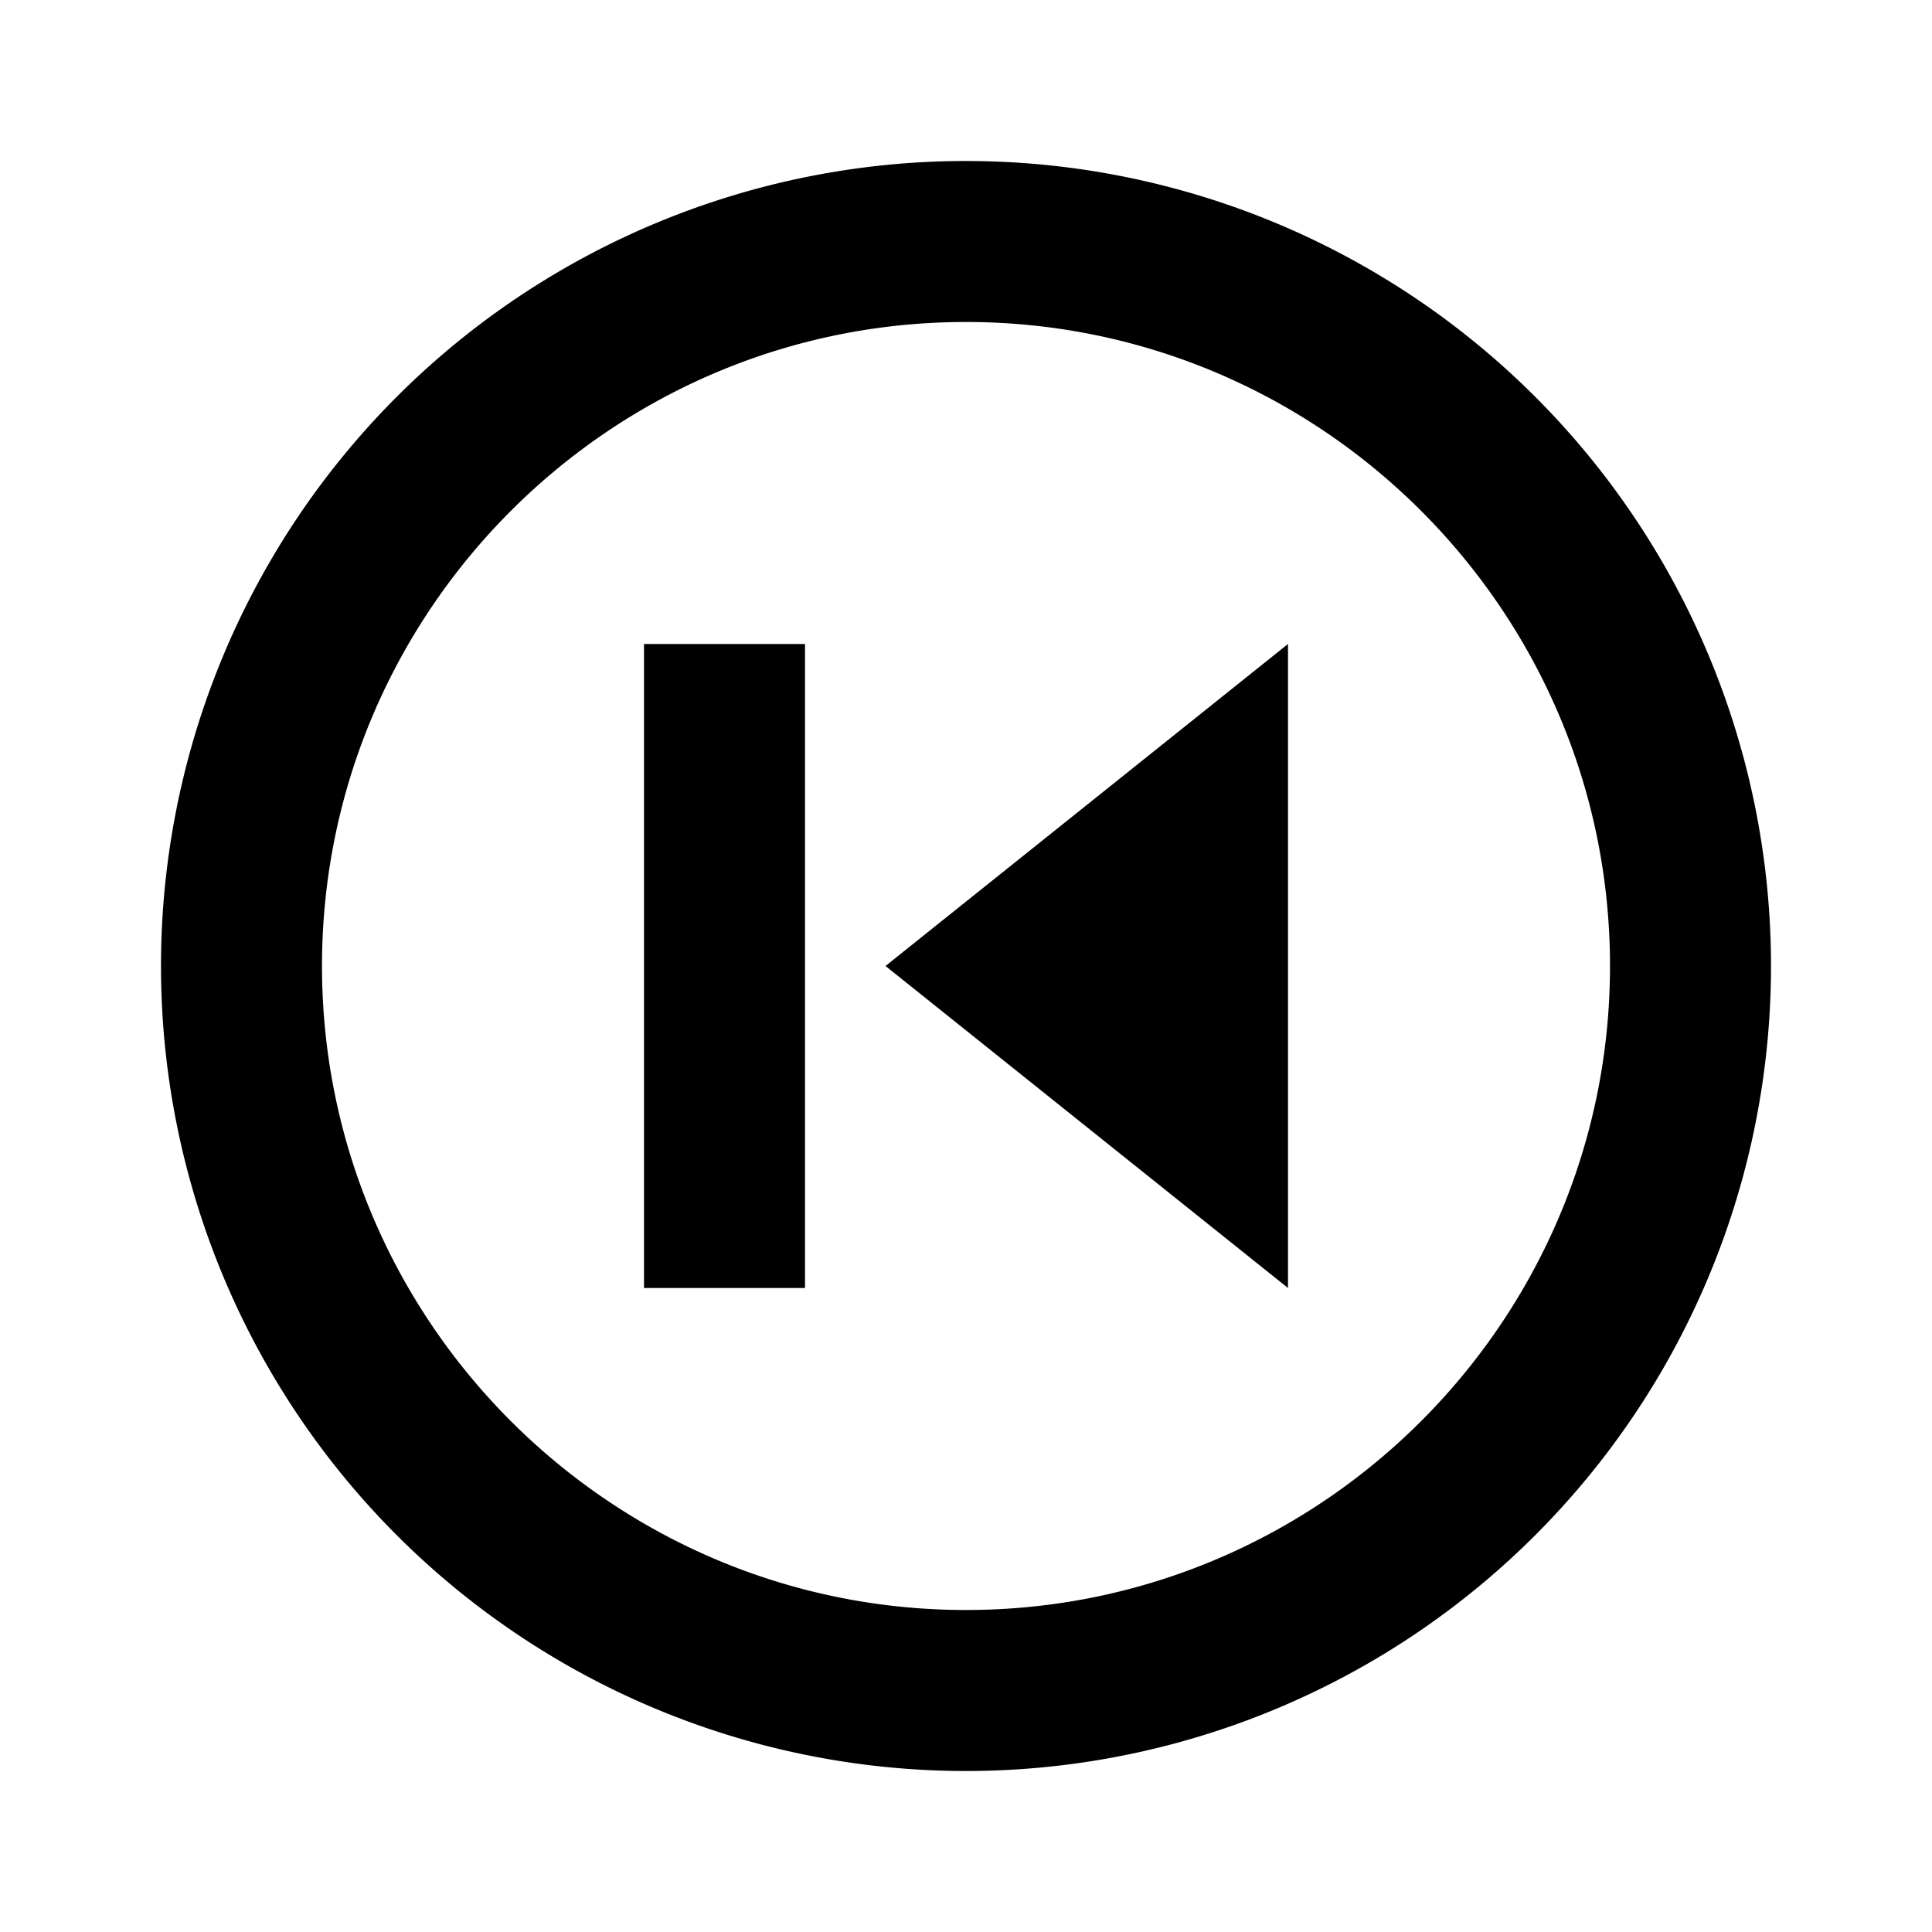 <?xml version="1.0" encoding="utf-8"?>
<!-- Generator: www.svgicons.com -->
<svg xmlns="http://www.w3.org/2000/svg" width="800" height="800" viewBox="0 0 24 24">
<path fill="currentColor" d="M12 2a10 10 0 0 1 10 10a10 10 0 0 1-10 10A10 10 0 0 1 2 12A10 10 0 0 1 12 2m0 2c-4.41 0-8 3.59-8 8s3.59 8 8 8s8-3.59 8-8s-3.59-8-8-8m4 4v8l-5-4m-1-4v8H8V8"/>
</svg>